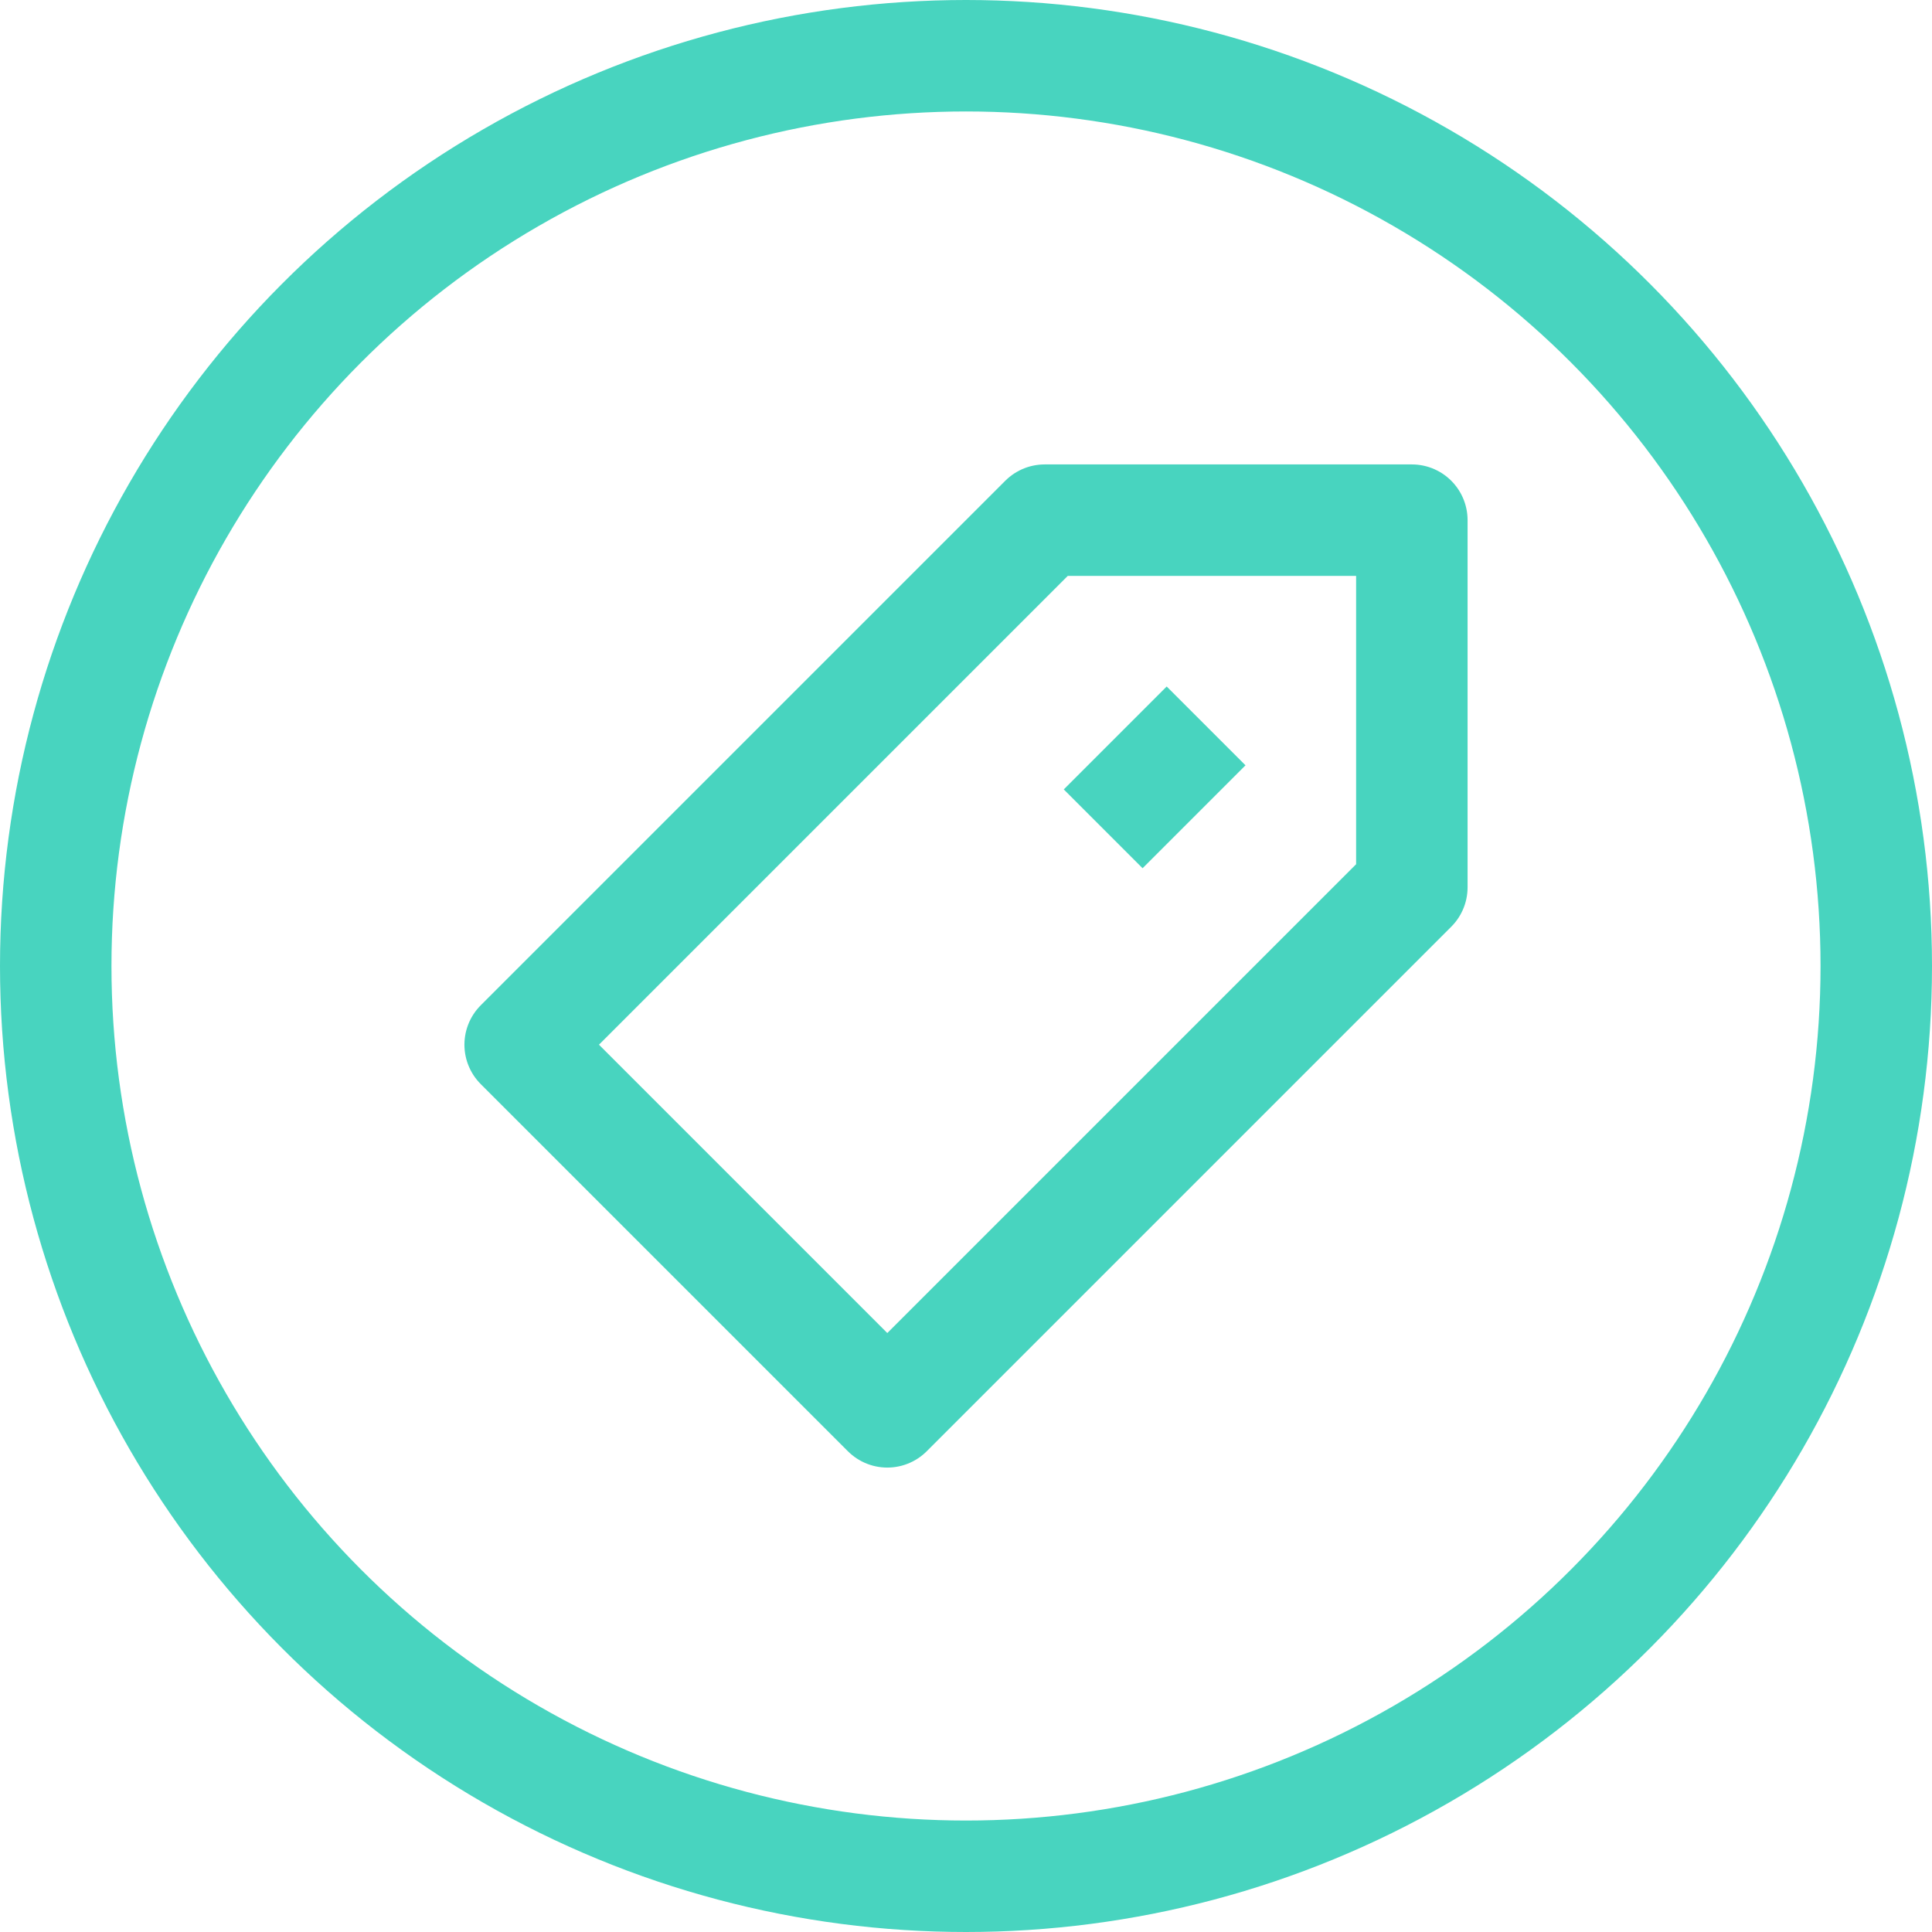 <svg xmlns="http://www.w3.org/2000/svg" width="26" height="26" viewBox="0 0 26 26">
    <defs>
        <style>
            .cls-2{fill:none;stroke:#48d4bf;stroke-width:1.5px;stroke-linejoin:round}
        </style>
    </defs>
    <g id="Grupo_1056" transform="translate(-620 -6277)">
        <g id="Grupo_1104">
            <g id="Elipse_48" fill="none" stroke="#48d4bf" stroke-width="1.5px" transform="translate(620 6277)">
                <circle cx="13" cy="13" r="13" stroke="none"/>
                <circle cx="13" cy="13" r="12.25"/>
            </g>
            <g id="Grupo_1044" transform="translate(-847 4216)">
                <path id="Trazado_1227" d="M1486 2068v4.941l-7.059 7.059-4.941-4.941 7.059-7.059z" class="cls-2"/>
                <path id="Línea_58" d="M1.385 0L0 1.385" class="cls-2" transform="translate(1481.846 2070.769)"/>
            </g>
        </g>
    </g>
</svg>
